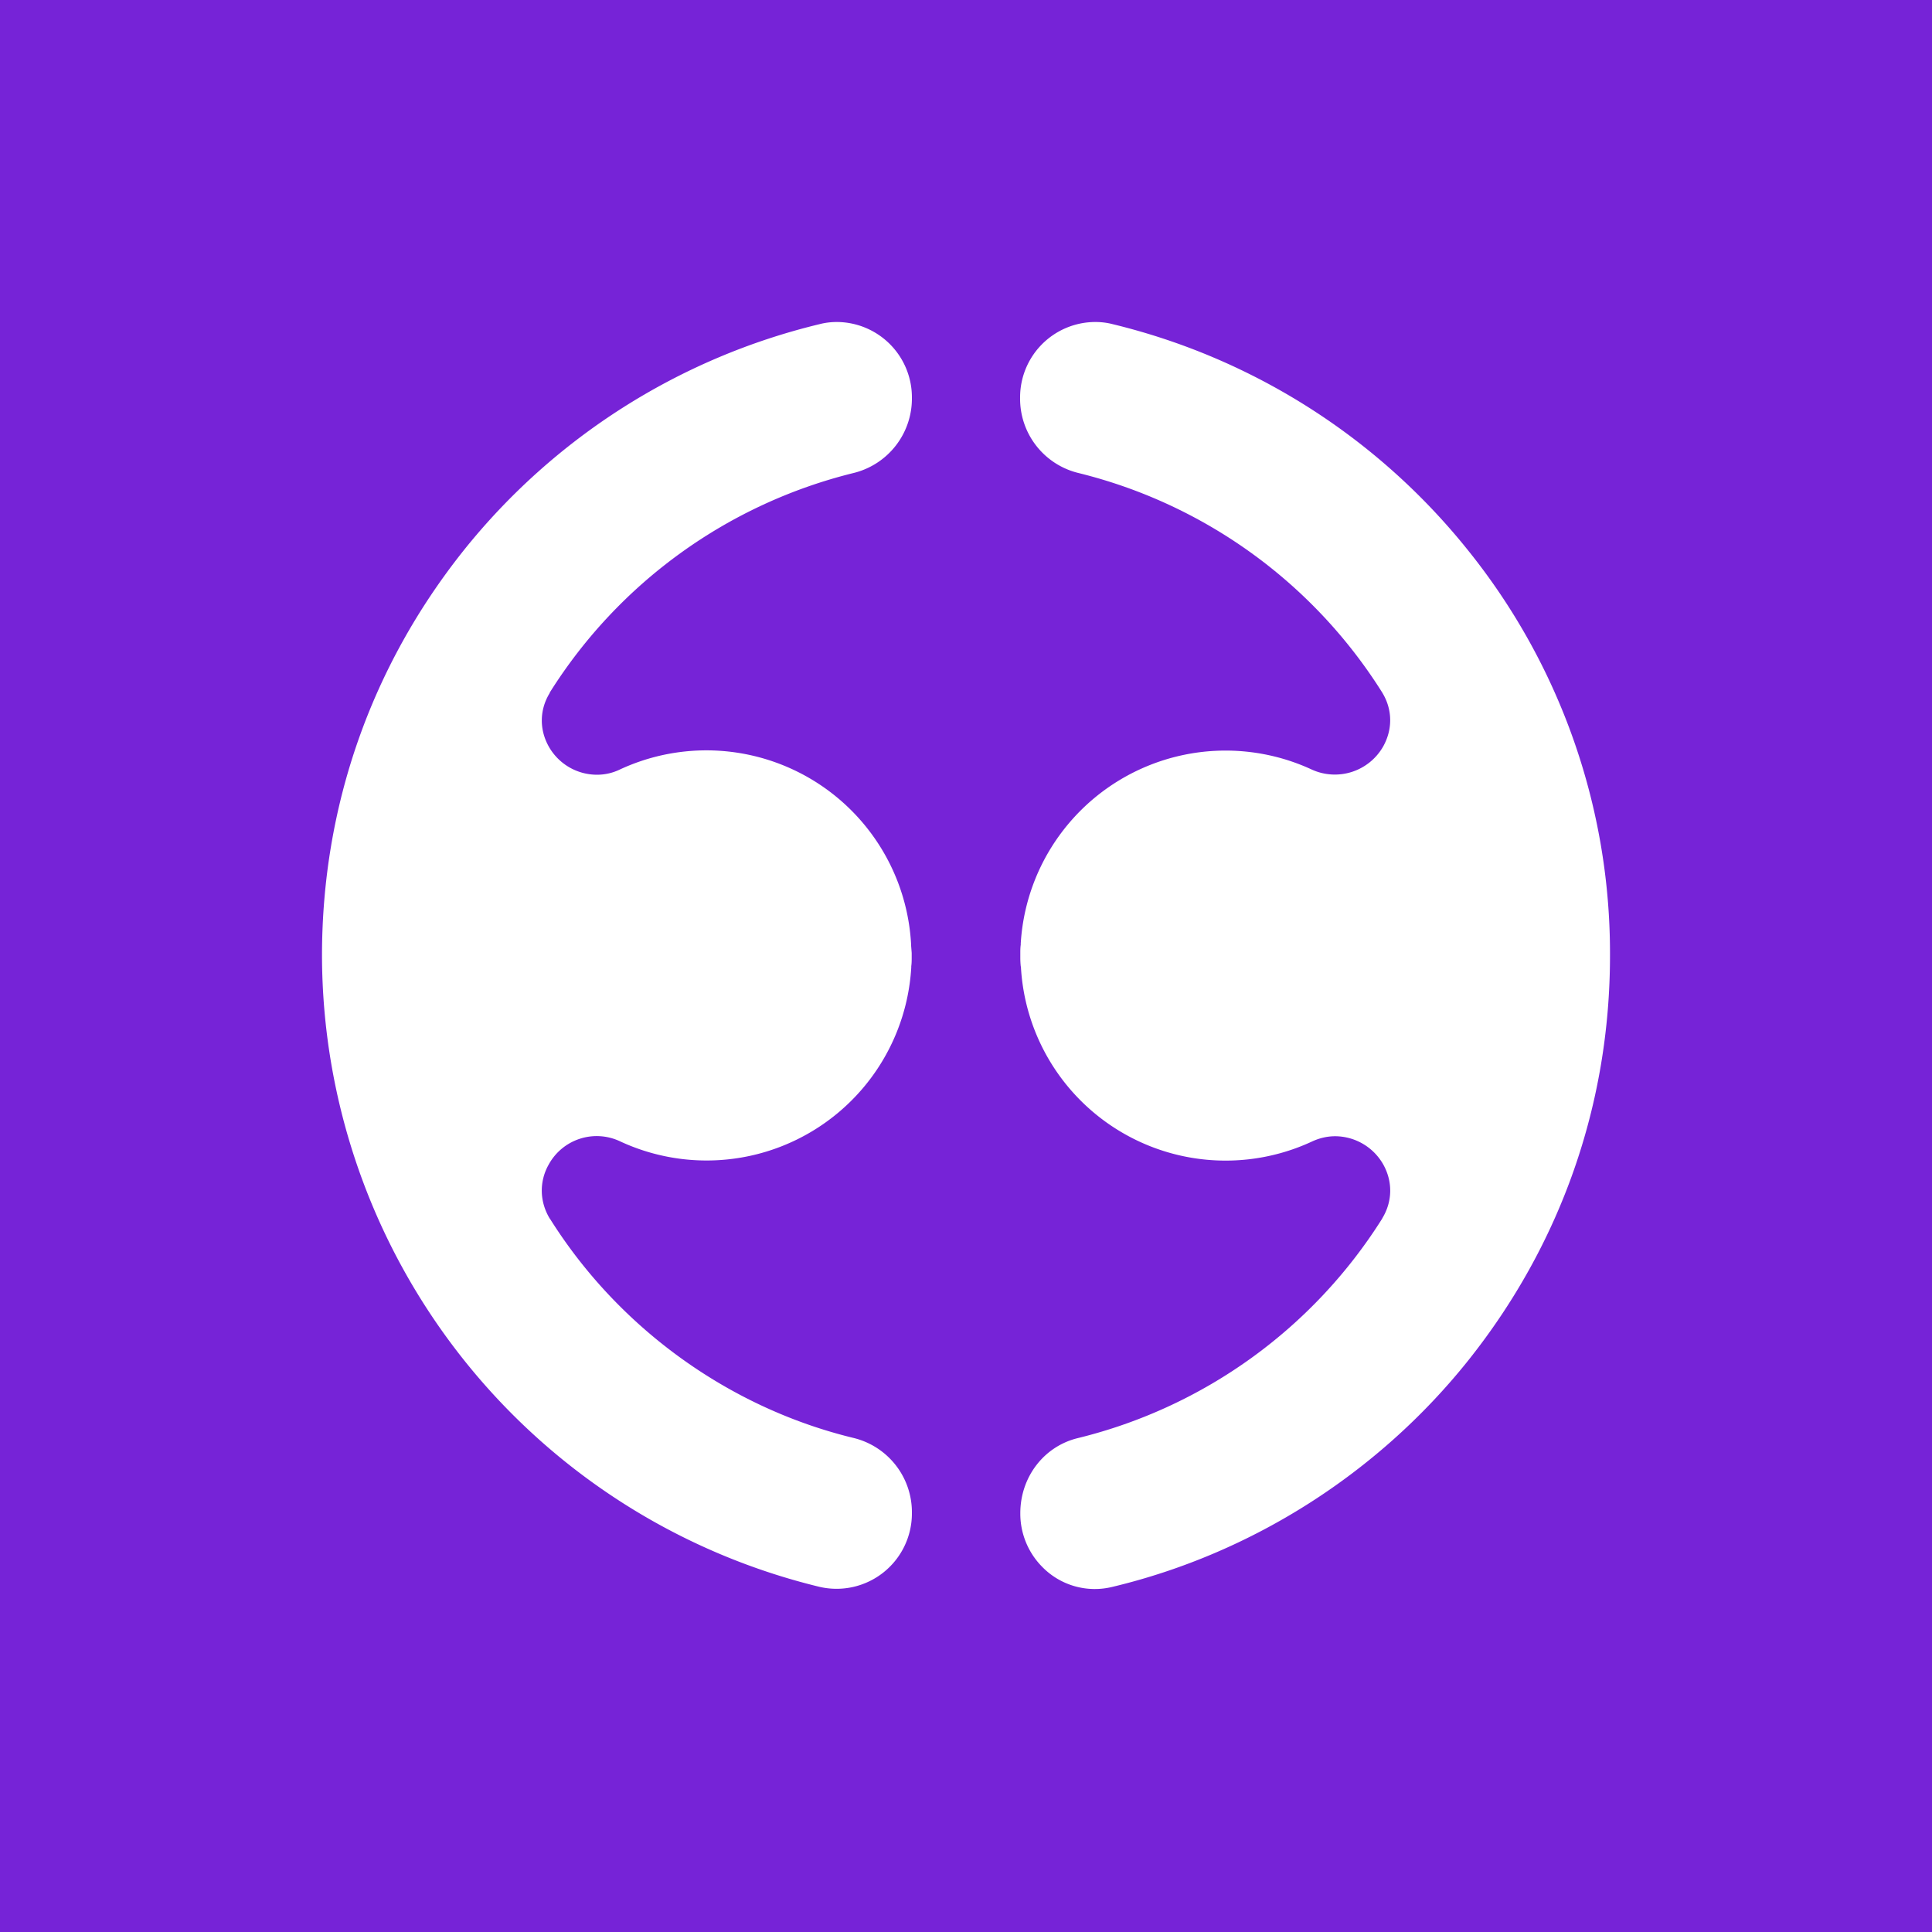 <svg xmlns="http://www.w3.org/2000/svg" viewBox="0 0 90 90"><path fill="#7623D7" d="M0 0h90v90H0z"/><path fill="#fff" d="M51.02 15c.27 0 .54.03.81.1a30.36 30.36 0 0 1 16.56 10.54A29.94 29.94 0 0 1 75 44.51c0 6.93-2.29 13.45-6.6 18.86-4.2 5.26-10.09 9-16.57 10.55a3.42 3.42 0 0 1-3.29-.94 3.52 3.52 0 0 1-1.01-2.49c0-1.68 1.1-3.12 2.69-3.5a23.3 23.3 0 0 0 14.16-10.21l.02-.04c.47-.78.48-1.7.04-2.49a2.59 2.59 0 0 0-2.24-1.32c-.38 0-.75.09-1.09.25a9.55 9.55 0 0 1-13.55-8.11v-.03l-.01-.03a3.84 3.84 0 0 1-.02-.38v-.24c0-.11 0-.24.02-.38v-.06a9.56 9.56 0 0 1 13.56-8.1 2.59 2.59 0 0 0 3.32-1.07c.45-.8.44-1.72-.03-2.5l-.03-.05a23.29 23.29 0 0 0-14.15-10.2 3.56 3.56 0 0 1-2.7-3.5 3.51 3.51 0 0 1 3.5-3.53Zm-12.04 0a3.51 3.51 0 0 1 3.5 3.53 3.57 3.57 0 0 1-2.7 3.5 23.3 23.3 0 0 0-14.15 10.2l-.02.03v.02c-.48.78-.49 1.7-.05 2.49a2.58 2.58 0 0 0 2.25 1.32c.37 0 .73-.08 1.08-.25a9.55 9.55 0 0 1 13.55 8.11v.06l.03.38v.24c0 .11 0 .24-.02.38v.06a9.55 9.55 0 0 1-13.56 8.1 2.55 2.55 0 0 0-3.33 1.08c-.44.78-.43 1.71.04 2.5l.03.04c3.2 5.09 8.35 8.8 14.15 10.2a3.56 3.56 0 0 1 2.7 3.5 3.51 3.51 0 0 1-4.31 3.43A30.32 30.32 0 0 1 15 44.51c0-6.93 2.28-13.45 6.6-18.87A30.34 30.34 0 0 1 38.18 15.1c.27-.07.54-.1.81-.1Z"/></svg>